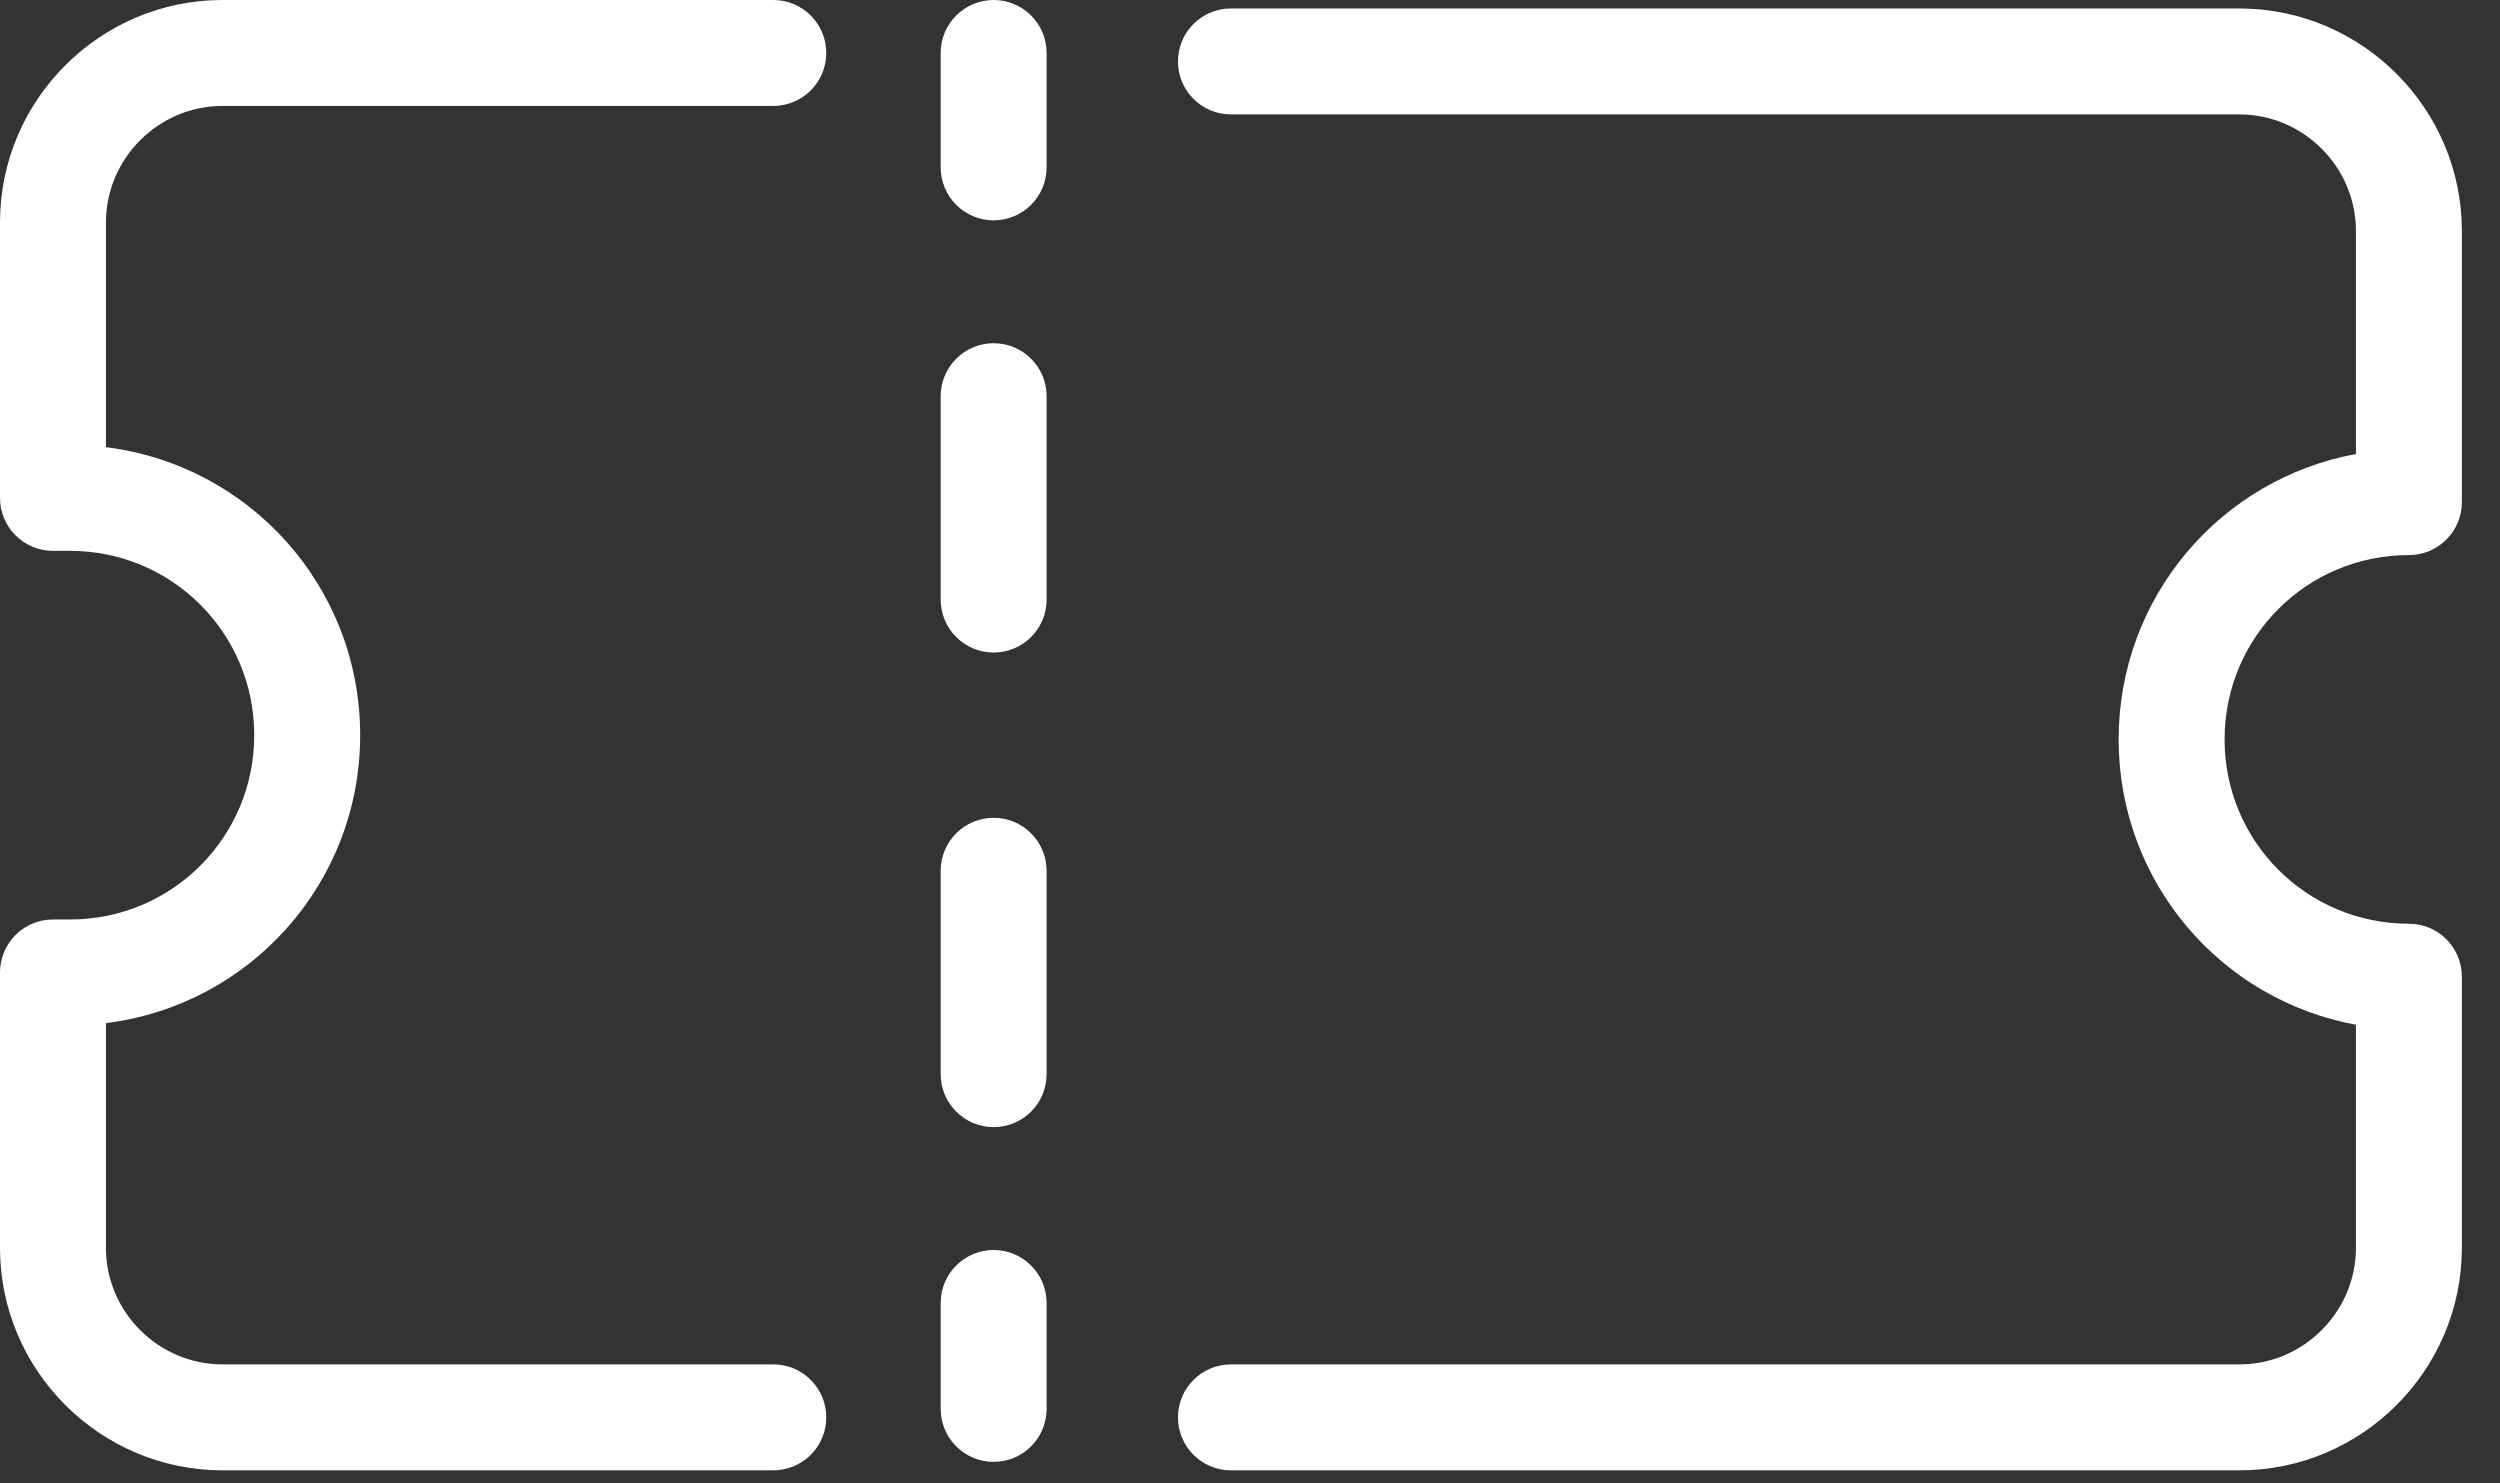 <svg width="59" height="35" viewBox="0 0 59 35" fill="none" xmlns="http://www.w3.org/2000/svg">
<rect x="0" y="0" width="59" height="35" fill="#333333" stroke="none"/>
<path d="M0 29.45V22.95L0.007 22.822C0.071 22.192 0.603 21.7 1.25 21.7H1.65C4.06 21.7 6 19.759 6 17.35C6 14.94 4.06 13 1.65 13H1.25C0.56 13 0 12.44 0 11.75V5.25C1.03812e-06 2.36 2.36 0 5.25 0H18.25C18.94 0 19.5 0.56 19.5 1.25C19.5 1.94 18.94 2.5 18.25 2.5H5.25C3.74 2.5 2.5 3.74 2.5 5.25V10.554C5.887 10.971 8.5 13.847 8.5 17.35C8.5 20.852 5.887 23.728 2.5 24.145V29.45C2.5 30.96 3.74 32.2 5.25 32.2H18.25L18.378 32.206C19.008 32.27 19.5 32.803 19.5 33.45C19.5 34.097 19.008 34.629 18.378 34.693L18.25 34.7H5.25C2.36 34.7 0 32.34 0 29.45Z" fill="white"/>
<path d="M55.6 29.45V24.184C52.409 23.599 50 20.813 50 17.45C50 14.087 52.409 11.3 55.6 10.715V5.45C55.6 3.94 54.359 2.7 52.85 2.7H29.05C28.36 2.7 27.8 2.14 27.8 1.45C27.8 0.76 28.36 0.2 29.05 0.2H52.85C55.74 0.2 58.1 2.56 58.1 5.45V11.85C58.1 12.54 57.54 13.1 56.85 13.1C54.44 13.1 52.5 15.04 52.5 17.45C52.5 19.86 54.44 21.799 56.85 21.8C57.54 21.8 58.1 22.359 58.1 23.05V29.45C58.1 32.34 55.74 34.7 52.85 34.7H29.05C28.36 34.7 27.8 34.14 27.8 33.45C27.8 32.76 28.36 32.2 29.05 32.2H52.85C54.359 32.2 55.6 30.96 55.6 29.45Z" fill="white"/>
<path d="M22.2 14.15V9.35C22.2 8.66 22.76 8.1 23.45 8.1C24.14 8.1 24.7 8.66 24.7 9.35V14.15C24.7 14.84 24.14 15.4 23.45 15.4C22.76 15.4 22.2 14.84 22.2 14.15Z" fill="white"/>
<path d="M22.2 25.35V20.55C22.2 19.86 22.76 19.3 23.45 19.3C24.14 19.3 24.7 19.86 24.7 20.55V25.35C24.7 26.04 24.14 26.6 23.45 26.6C22.76 26.6 22.2 26.04 22.2 25.35Z" fill="white"/>
<path d="M22.2 33.25V30.75C22.2 30.06 22.76 29.5 23.45 29.5C24.14 29.5 24.7 30.06 24.7 30.75V33.25C24.7 33.94 24.14 34.5 23.45 34.5C22.76 34.5 22.2 33.94 22.2 33.25Z" fill="white"/>
<path d="M22.2 3.95V1.25C22.2 0.56 22.76 0 23.45 0C24.14 0 24.7 0.56 24.7 1.25V3.95C24.7 4.64 24.14 5.2 23.45 5.2C22.76 5.2 22.2 4.64 22.2 3.95Z" fill="white"/>
</svg>
